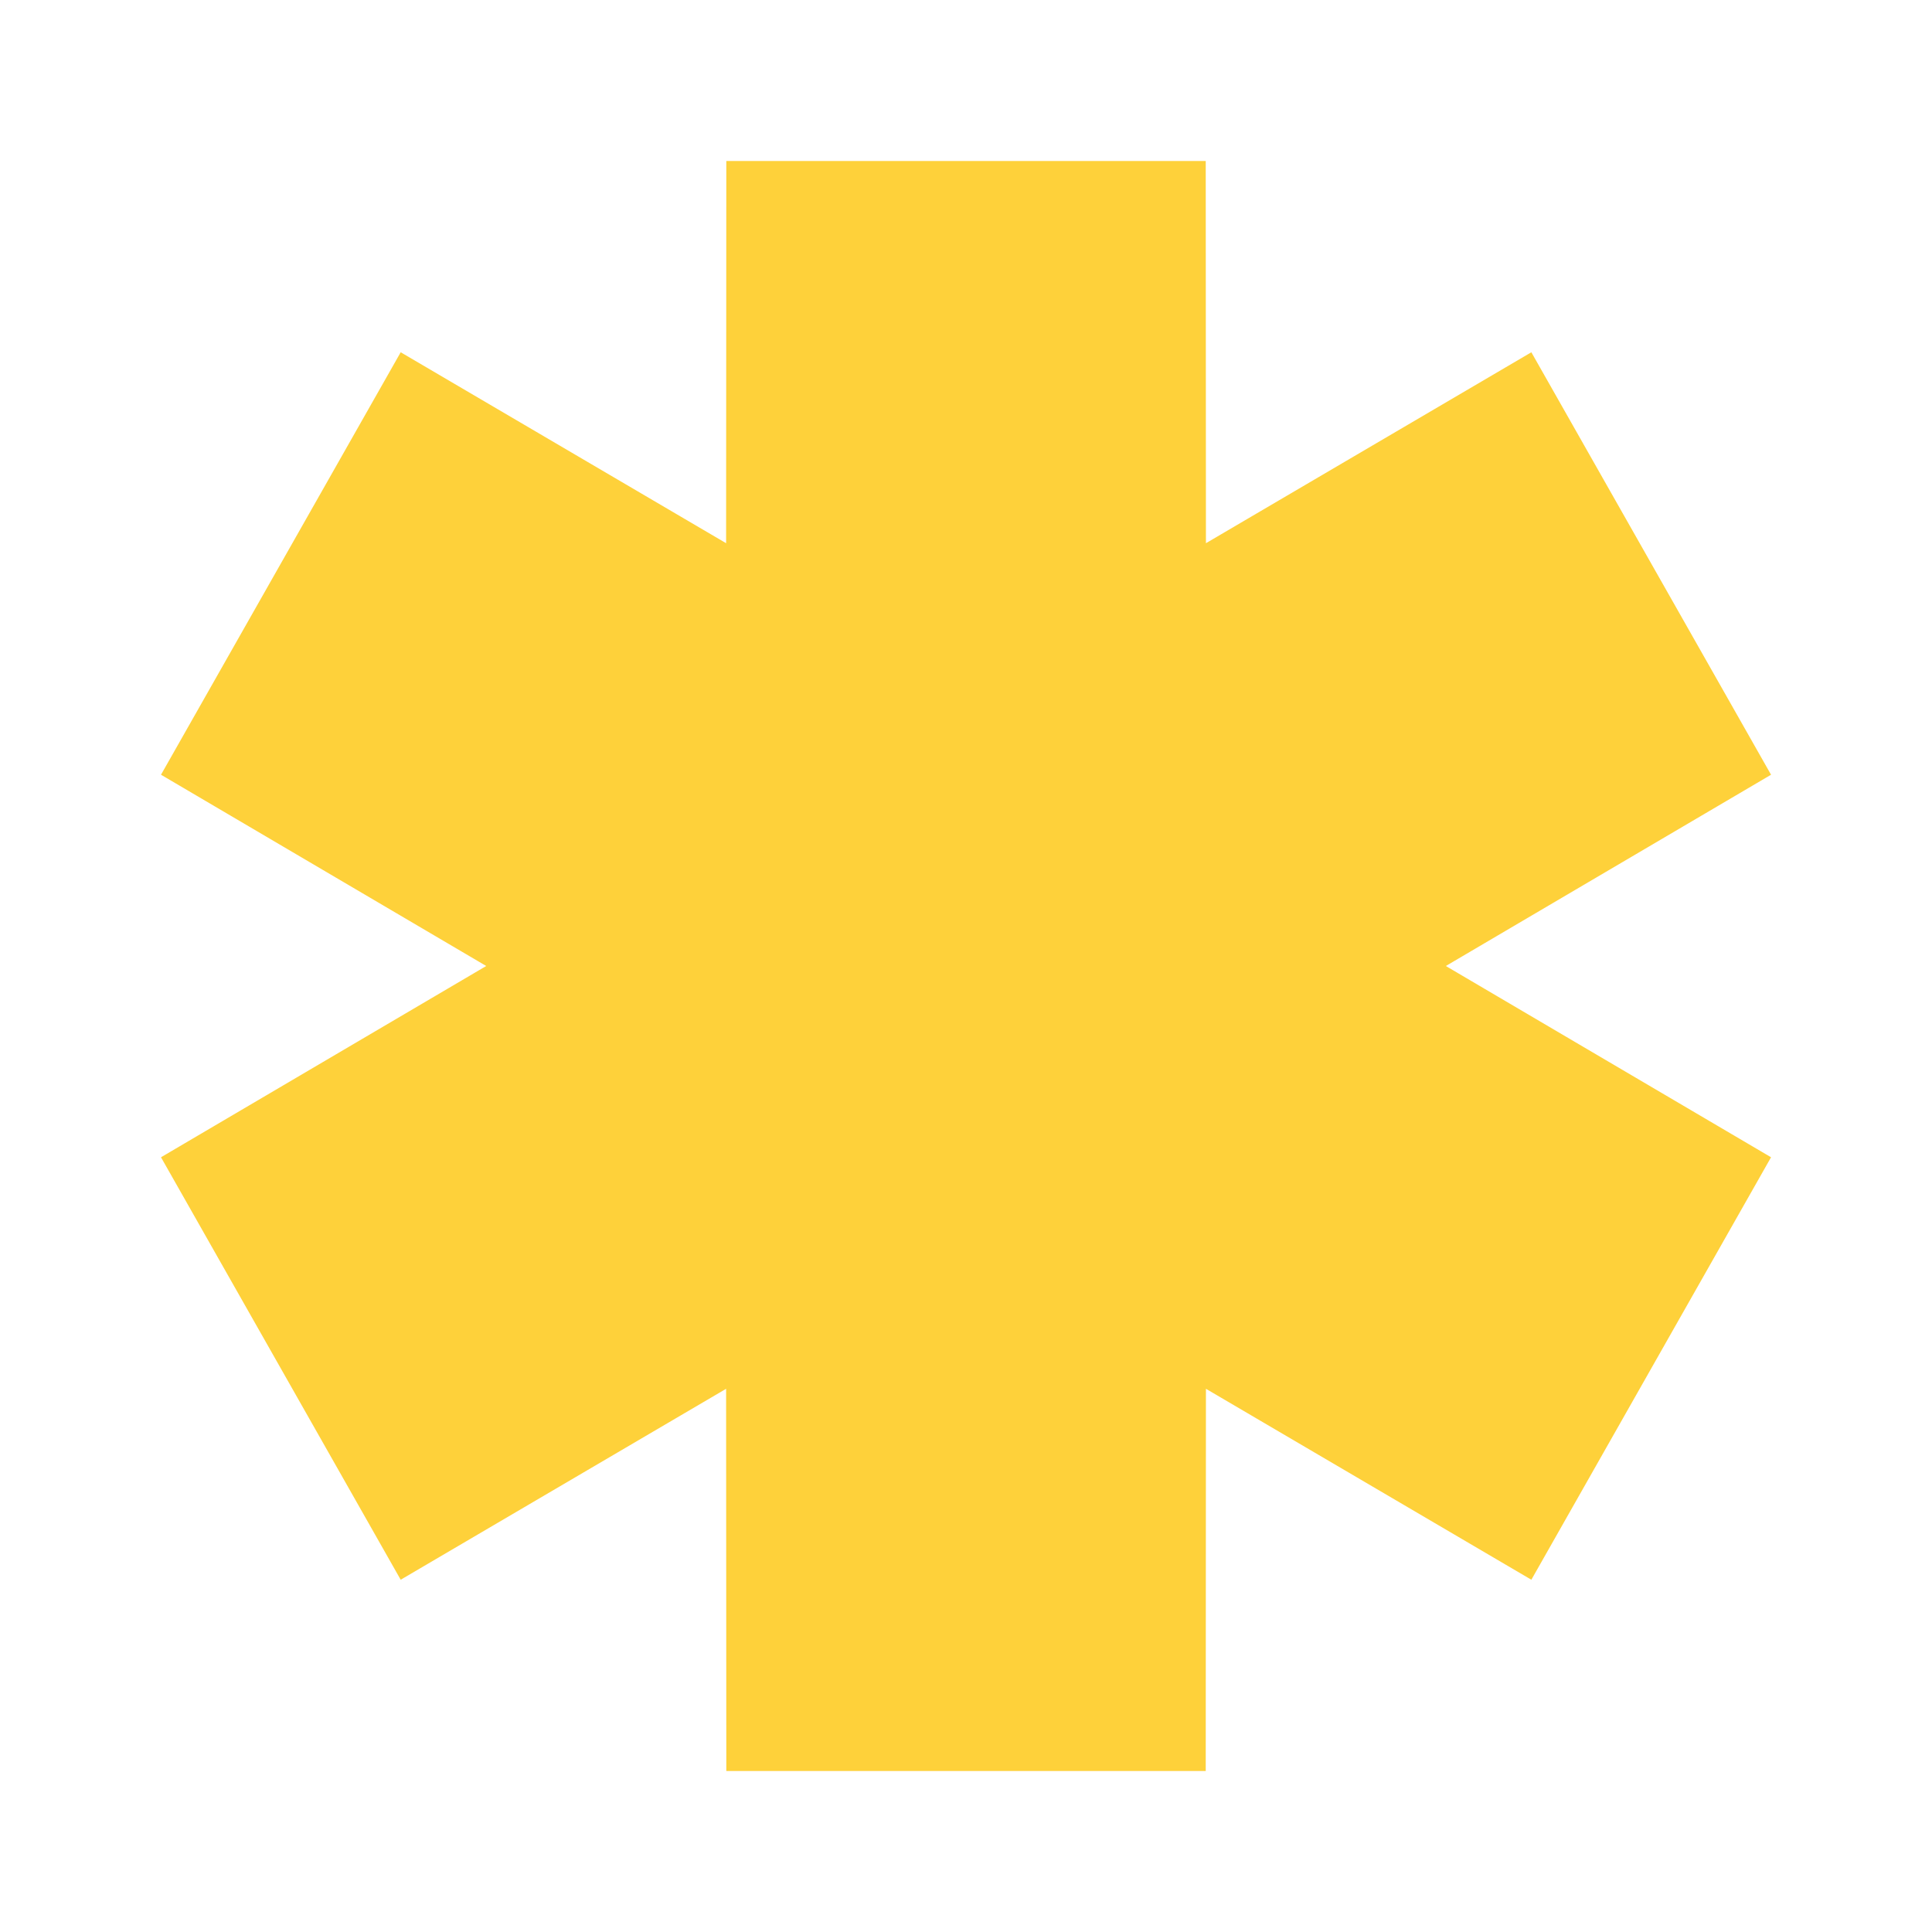 <svg width="48" height="48" xmlns="http://www.w3.org/2000/svg" class="h-6 w-6 text-primary" fill="none">
 <g>
  <title>Layer 1</title>
  <path clip-rule="evenodd" d="m12.08,24l-8.08,-4.752l5.955,-10.496l8.085,4.744l0.005,-9.496l11.911,0l0.005,9.496l8.085,-4.744l5.955,10.496l-8.08,4.752l8.08,4.752l-5.955,10.496l-8.085,-4.744l-0.005,9.496l-11.911,0l-0.005,-9.496l-8.085,4.744l-5.955,-10.496l8.08,-4.752z" fill="#fed13a" fill-rule="evenodd" id="svg_1"/>
 </g>

</svg>